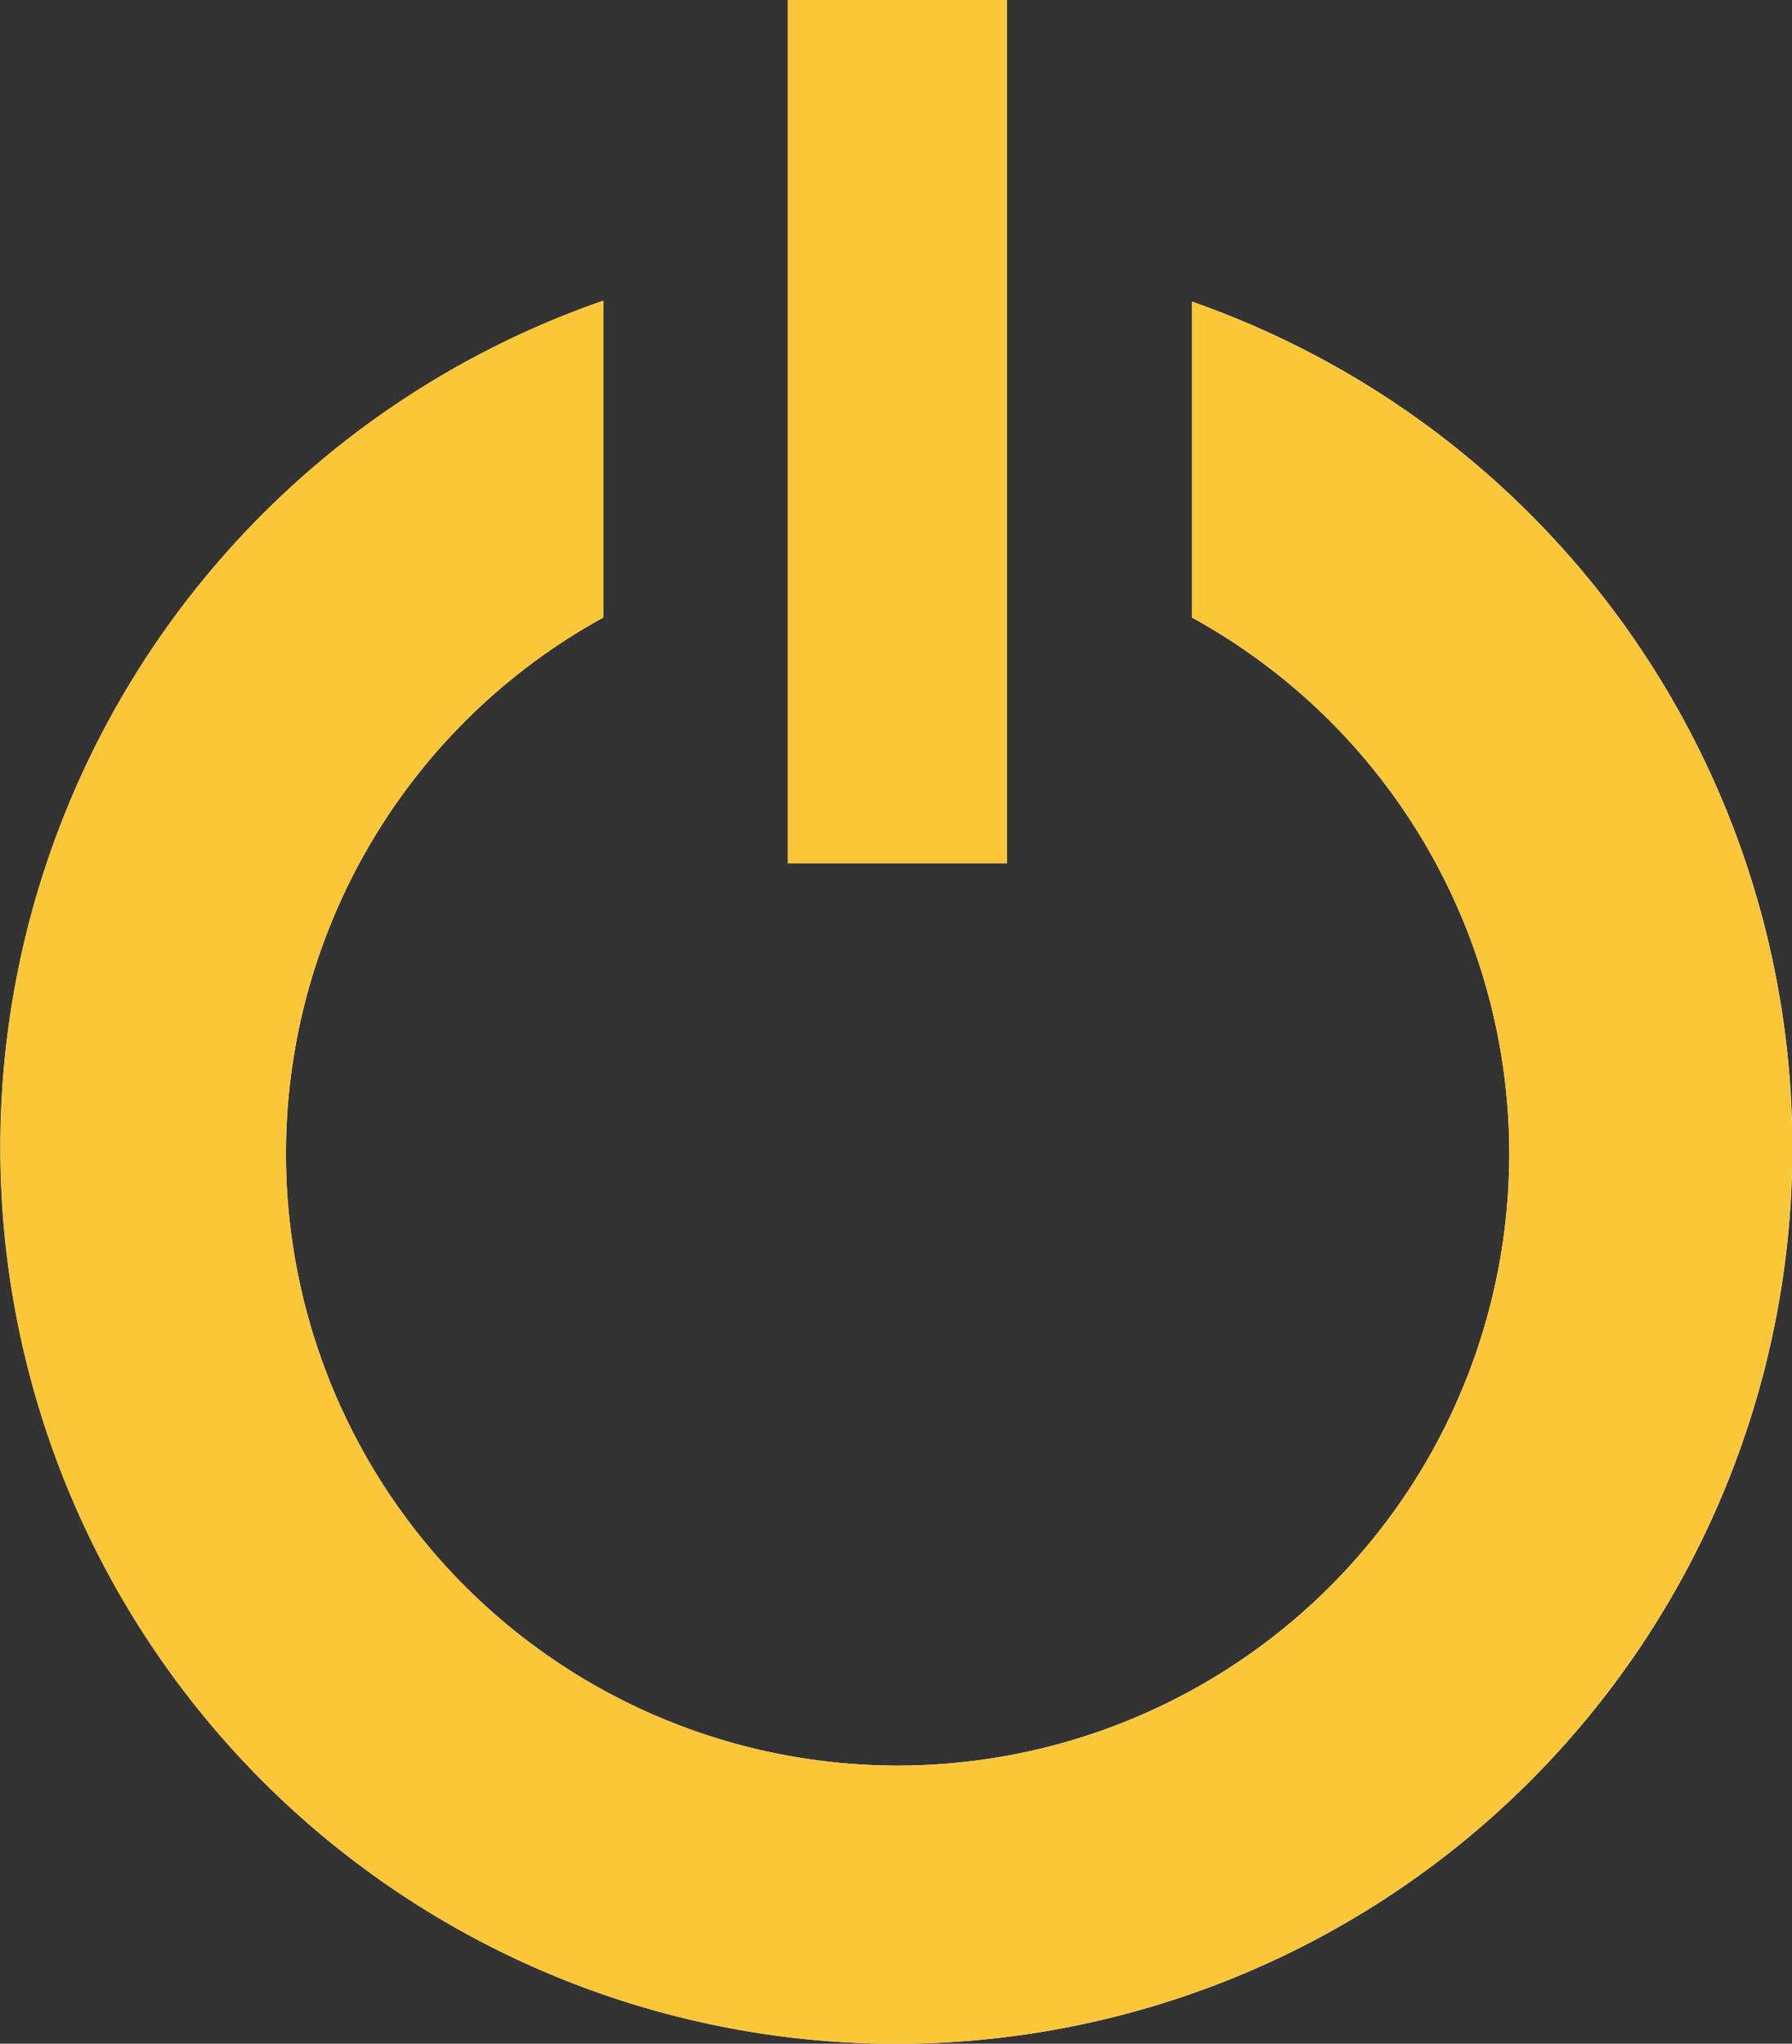 <svg xmlns="http://www.w3.org/2000/svg" viewBox="0 0 105.24 120"><rect x="0" y="0" width="105.24" height="120" fill="#333333" stroke="none"/><rect x="46.26" width="12.87" height="50.69" fill="#fff"/><polygon points="59.13 0 46.26 0 46.26 50.69 59.13 50.69 59.13 0 59.13 0" fill="#fbc638"/><path d="M70,17.71V36.26a35.92,35.92,0,1,1-34.57,0V17.66A52.62,52.62,0,1,0,70,17.71Z" fill="#fff"/><path d="M35.41,17.66A52.62,52.62,0,1,0,70,17.71V36.26a35.92,35.92,0,1,1-34.57,0V17.66Z" fill="#fbc638"/></svg>